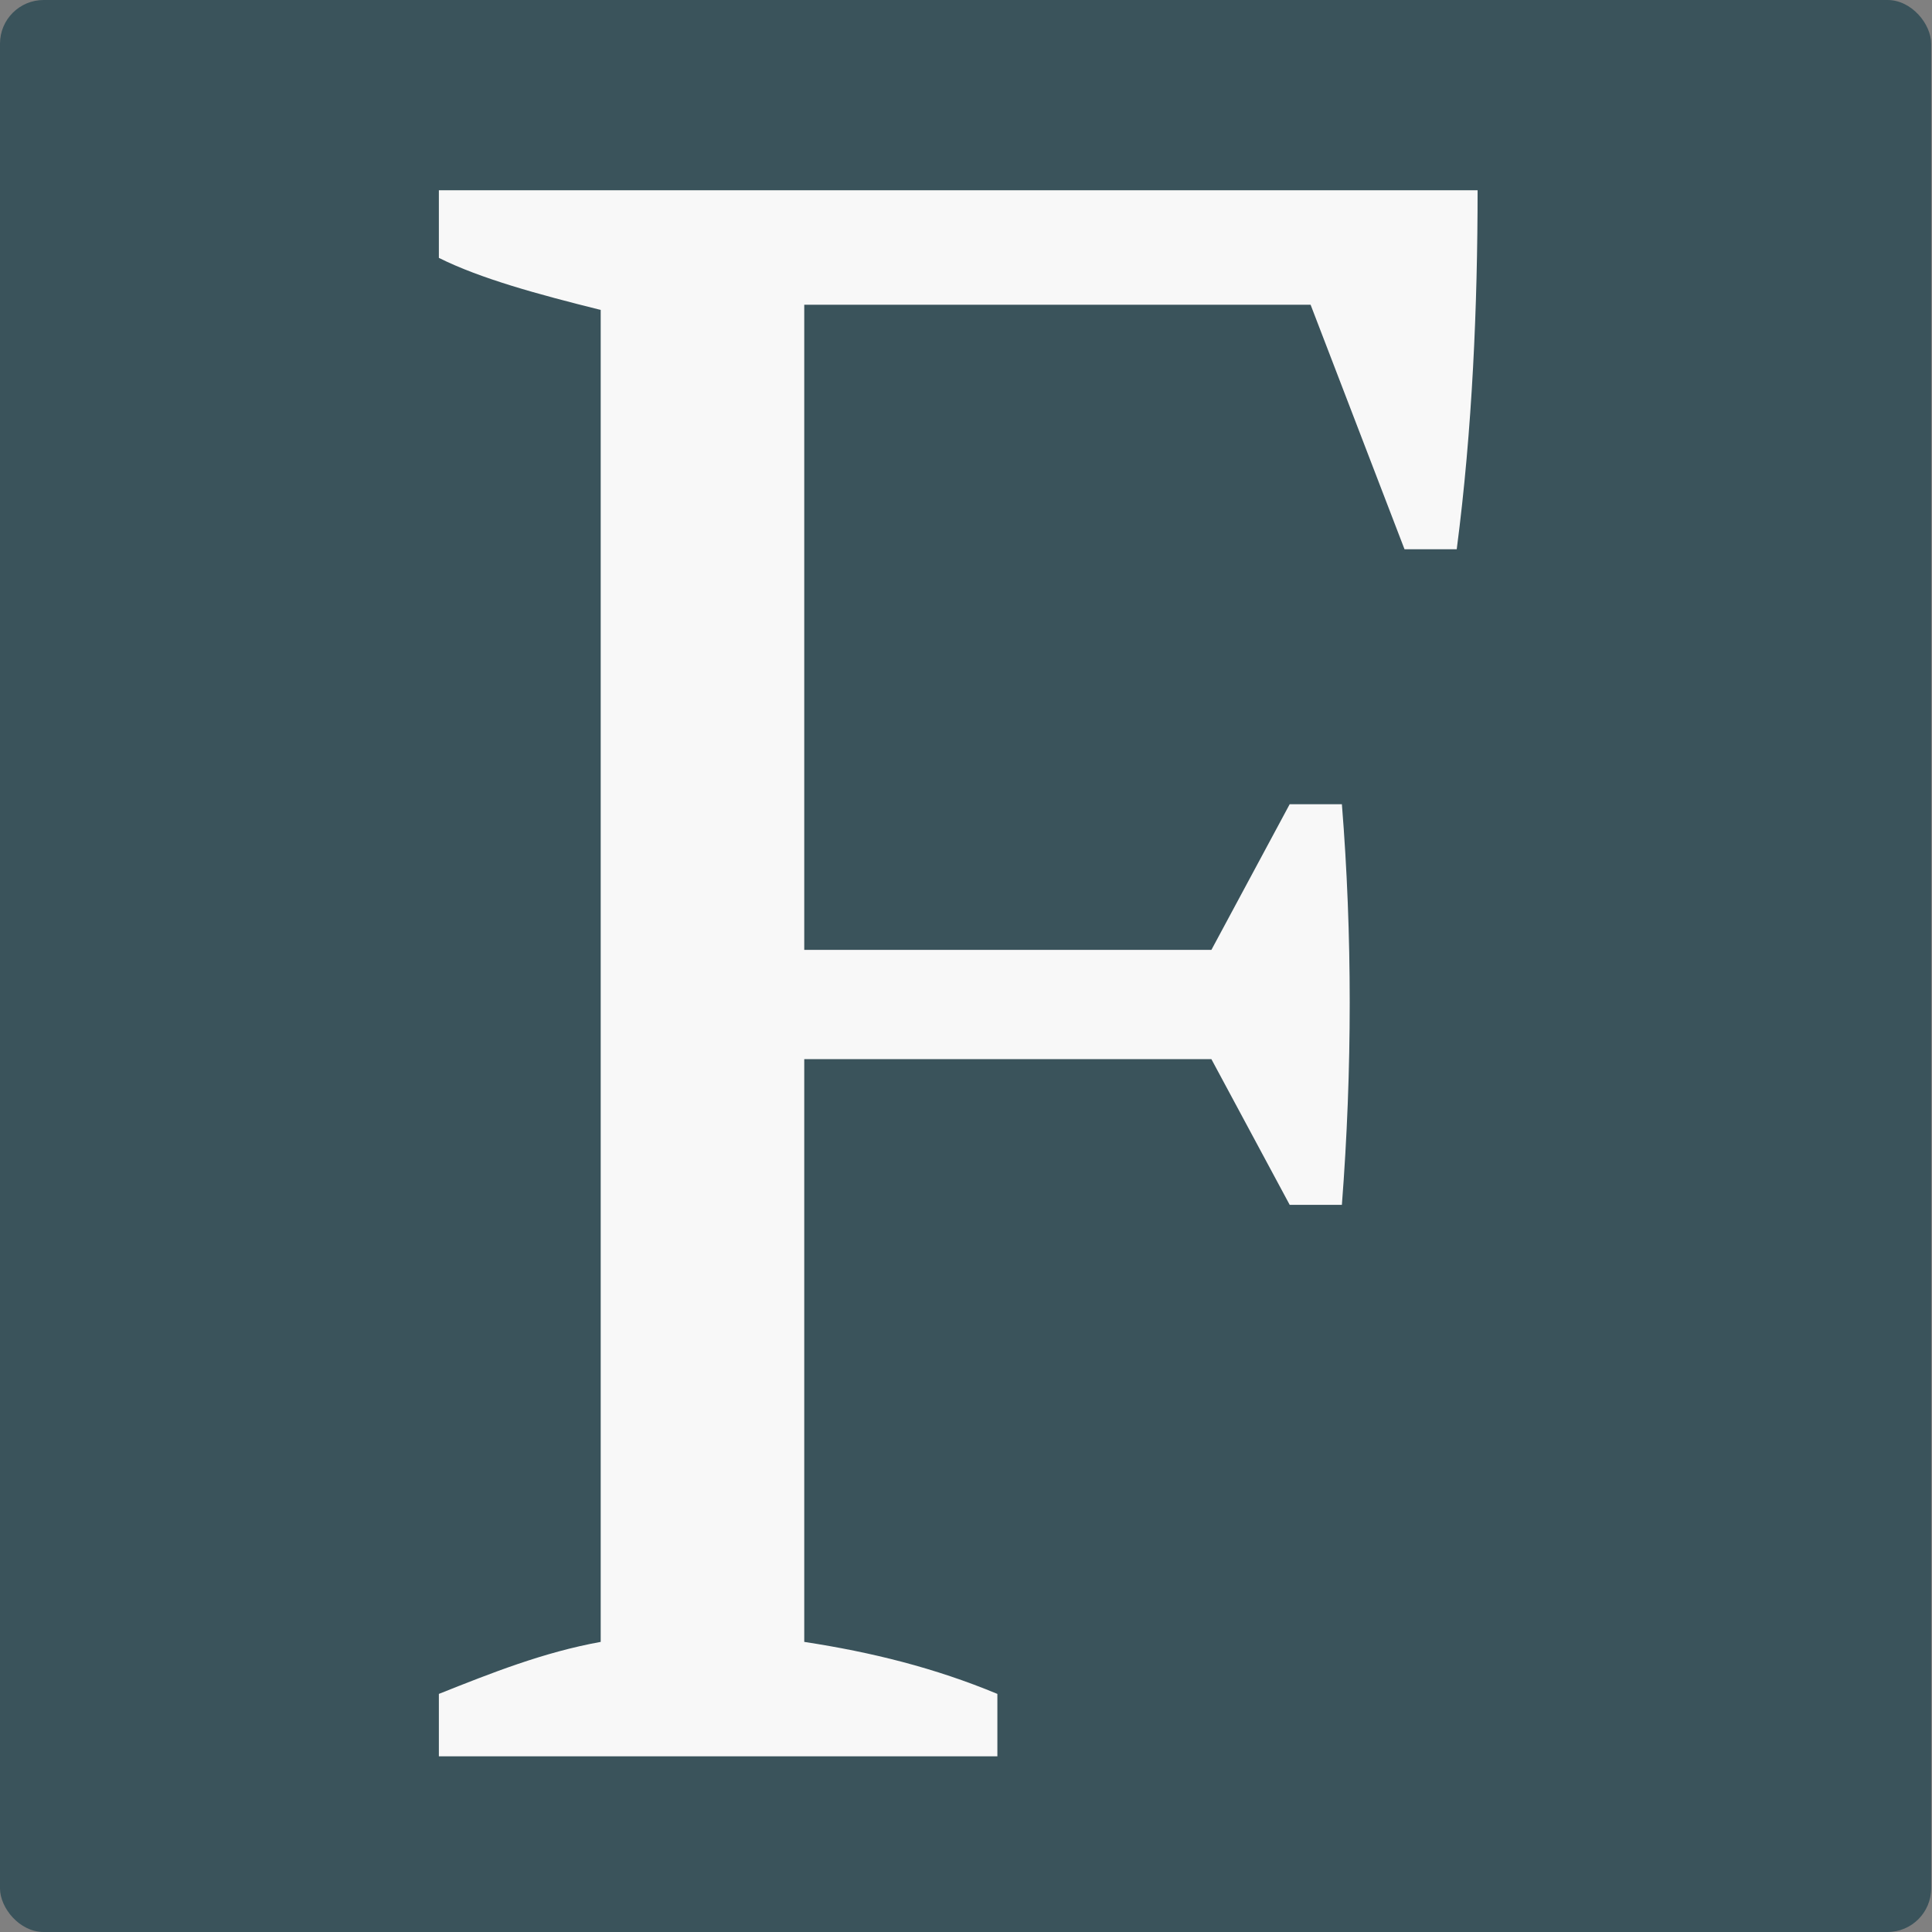 <?xml version="1.0" encoding="UTF-8"?>
<svg xmlns="http://www.w3.org/2000/svg" width="50" height="50" viewBox="0 0 50 50" fill="none">
  <rect x="0" y="0" width="50" height="50" fill="#808080" stroke="none"/>
  <rect width="49.978" height="50" rx="1.129" fill="#3A535B"></rect>
  <path d="M20.814 42.492C22.57 42.761 24.192 43.165 25.812 43.838V45.454H11.358V43.838C12.709 43.3 14.06 42.761 15.546 42.492V8.021C13.925 7.617 12.439 7.213 11.358 6.674V4.924H38.24C38.24 7.886 38.105 11.118 37.7 14.215H36.349L33.918 7.886H20.814V24.583H31.351L33.377 20.813H34.728C34.998 24.179 34.998 27.68 34.728 31.181H33.377L31.351 27.411H20.814V42.492Z" fill="#F8F8F8"></path>
</svg>
